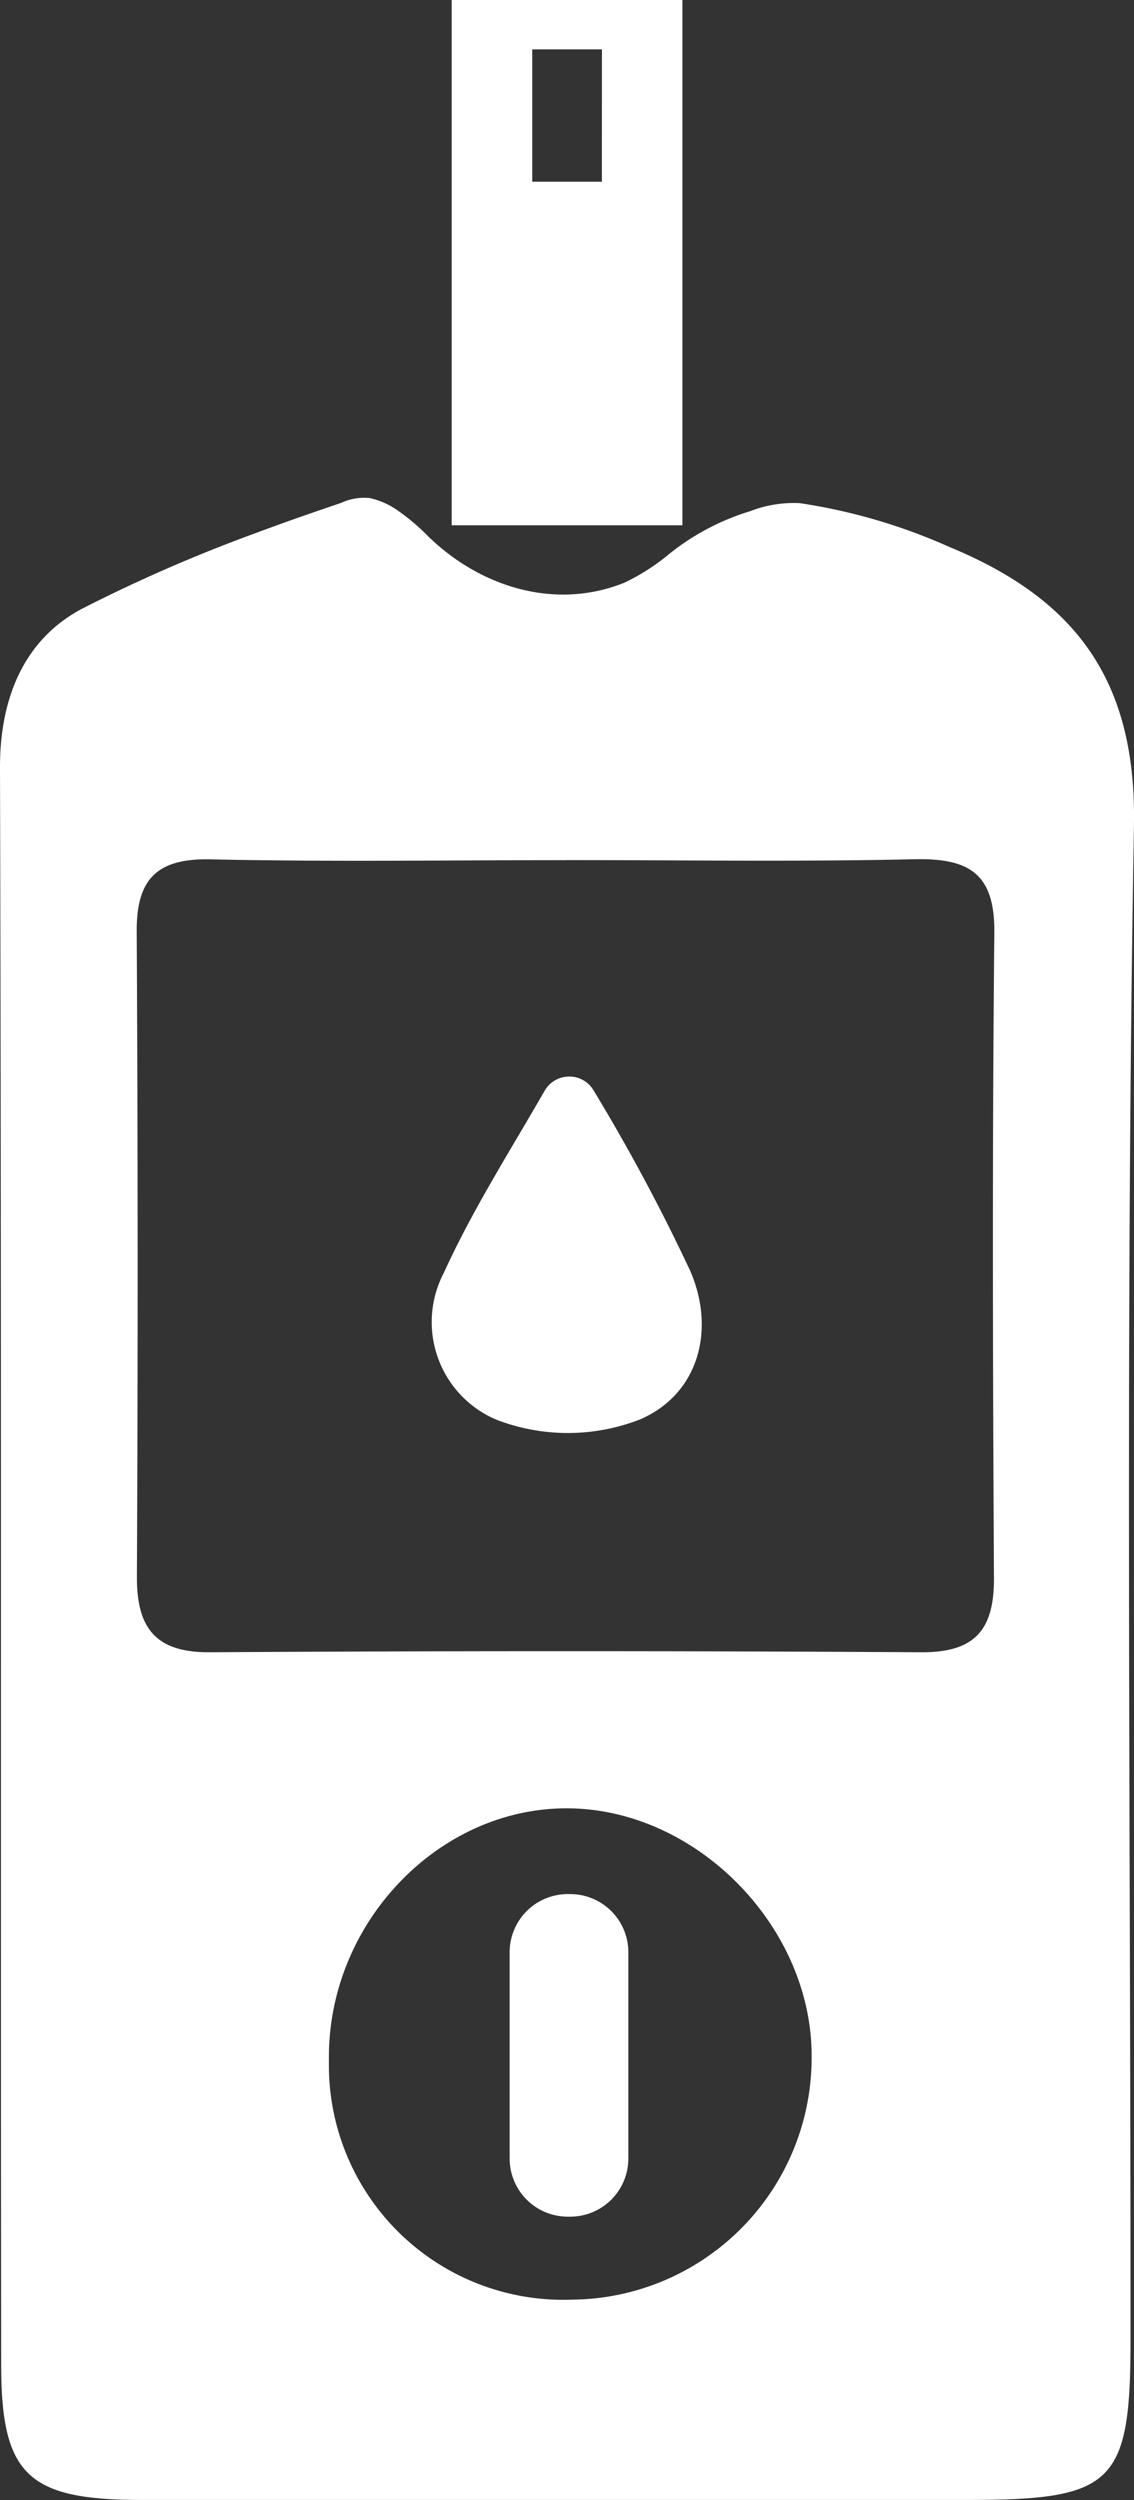 <svg xmlns="http://www.w3.org/2000/svg" xmlns:xlink="http://www.w3.org/1999/xlink" width="63.642" height="140.19" viewBox="0 0 63.642 140.19">
  <rect x="0" y="0" width="63.642" height="140.19" fill="#333333" stroke="none"/>
  <defs>
    <clipPath id="clip-path">
      <rect id="Rectangle_1599" data-name="Rectangle 1599" width="63.642" height="140.191" transform="translate(0 0)" fill="none"/>
    </clipPath>
  </defs>
  <g id="Group_2956" data-name="Group 2956" transform="translate(0 -0.004)">
    <g id="Group_2956-2" data-name="Group 2956" transform="translate(0 0.004)" clip-path="url(#clip-path)">
      <path id="Path_1436" data-name="Path 1436" d="M37.595,275.281a13.565,13.565,0,0,1,4.416-2.341l.093-.028a6.741,6.741,0,0,1,2.779-.45,32.188,32.188,0,0,1,8.4,2.457c6.875,2.843,10.5,7.265,10.356,15.575-.491,28.313-.182,56.64-.192,84.961,0,8.068-.943,8.978-9.112,8.979q-23.224,0-46.448,0c-6.29-.005-7.813-1.394-7.82-7.513C.03,347.048.091,317.179,0,287.31c-.012-3.986,1.4-7.276,4.688-8.971a87.357,87.357,0,0,1,9.553-4.158q1.639-.612,3.293-1.183.813-.282,1.628-.557a3.067,3.067,0,0,1,1.582-.266,4.375,4.375,0,0,1,1.522.66,11.974,11.974,0,0,1,1.75,1.473c2.915,2.85,7.135,4.184,11.026,2.614a12.041,12.041,0,0,0,2.552-1.641m-5.809,17.2c-6.652,0-13.307.1-19.956-.045-3-.066-4.174,1.081-4.157,4.048q.1,18.093.011,36.186c-.01,2.843,1.023,4.248,4.086,4.23q19.956-.121,39.914,0c3.036.02,4.114-1.257,4.1-4.165-.064-12.062-.1-24.125.021-36.186.035-3.385-1.486-4.189-4.525-4.119-6.494.148-12.994.045-19.492.048m.239,80.725A13.565,13.565,0,0,0,45.55,359.6c.043-7.222-6.331-13.8-13.508-13.947-7.375-.148-13.7,6.443-13.582,14.152a13.151,13.151,0,0,0,13.564,13.4" transform="translate(0 -244.247)" fill="#fff"/>
      <path id="Path_1437" data-name="Path 1437" d="M244.312,588.9a1.575,1.575,0,0,1,1.436.8,107.293,107.293,0,0,1,5.42,10.119c1.419,3.3.458,6.881-2.811,8.3a11.151,11.151,0,0,1-8.091.017,5.944,5.944,0,0,1-2.936-8.23c1.609-3.532,3.718-6.836,5.661-10.216a1.576,1.576,0,0,1,1.3-.788h.019" transform="translate(-212.421 -528.53)" fill="#fff"/>
      <path id="Path_1438" data-name="Path 1438" d="M282.441,1054.211H282.3a3.262,3.262,0,0,1-3.262-3.262v-11.564a3.262,3.262,0,0,1,3.262-3.262h.138a3.262,3.262,0,0,1,3.262,3.262v11.564a3.262,3.262,0,0,1-3.262,3.262" transform="translate(-250.436 -929.909)" fill="#fff"/>
      <path id="Path_1439" data-name="Path 1439" d="M247.279,29.461h12.949V0H247.279Zm8.43-19.265H251.8V2.772h3.911Z" transform="translate(-221.93 -0.004)" fill="#fff"/>
    </g>
  </g>
</svg>
